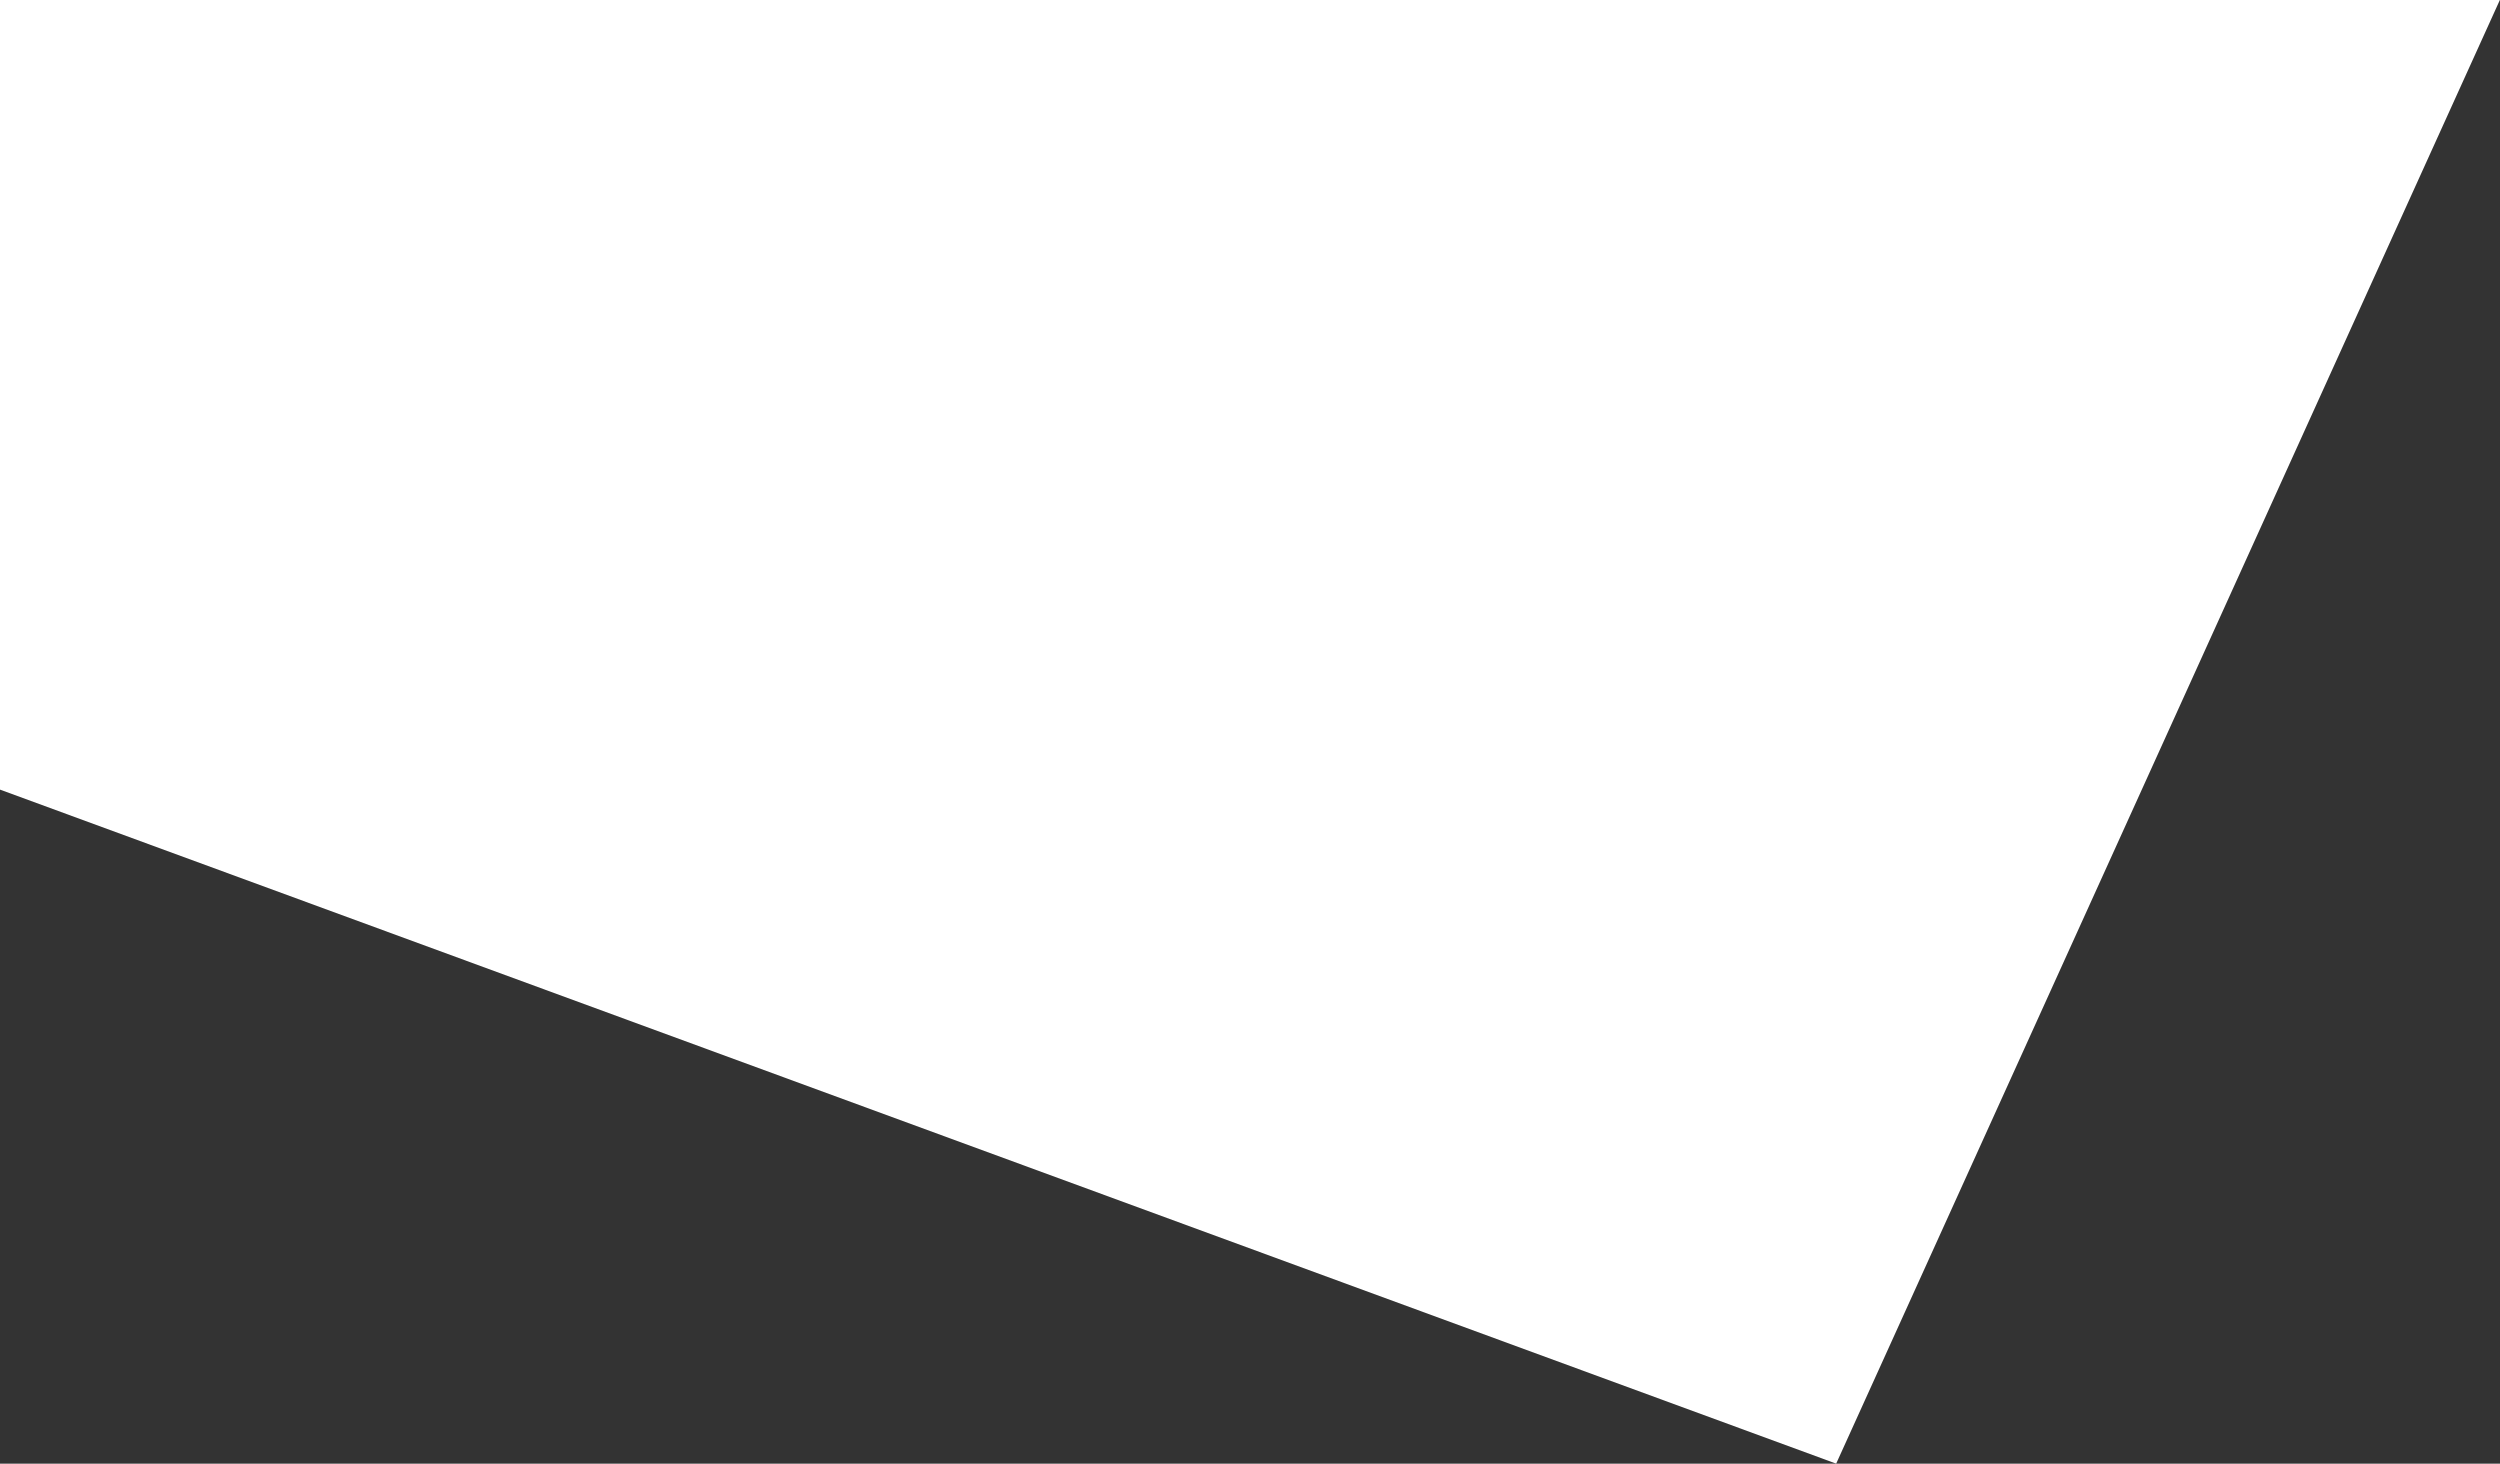 <?xml version="1.0" encoding="UTF-8"?><svg id="_レイヤー_2" xmlns="http://www.w3.org/2000/svg" viewBox="0 0 1087.82 636.87"><rect x="0" y="0" width="1087.82" height="636.87" fill="#333333" stroke="none"/><defs><style>.cls-1{fill:#fff;}</style></defs><g id="_データ"><path class="cls-1" d="M1087.76,0l-288.79,636.87L0,343.58V0S1097.38,0,1087.76,0Z"/></g></svg>